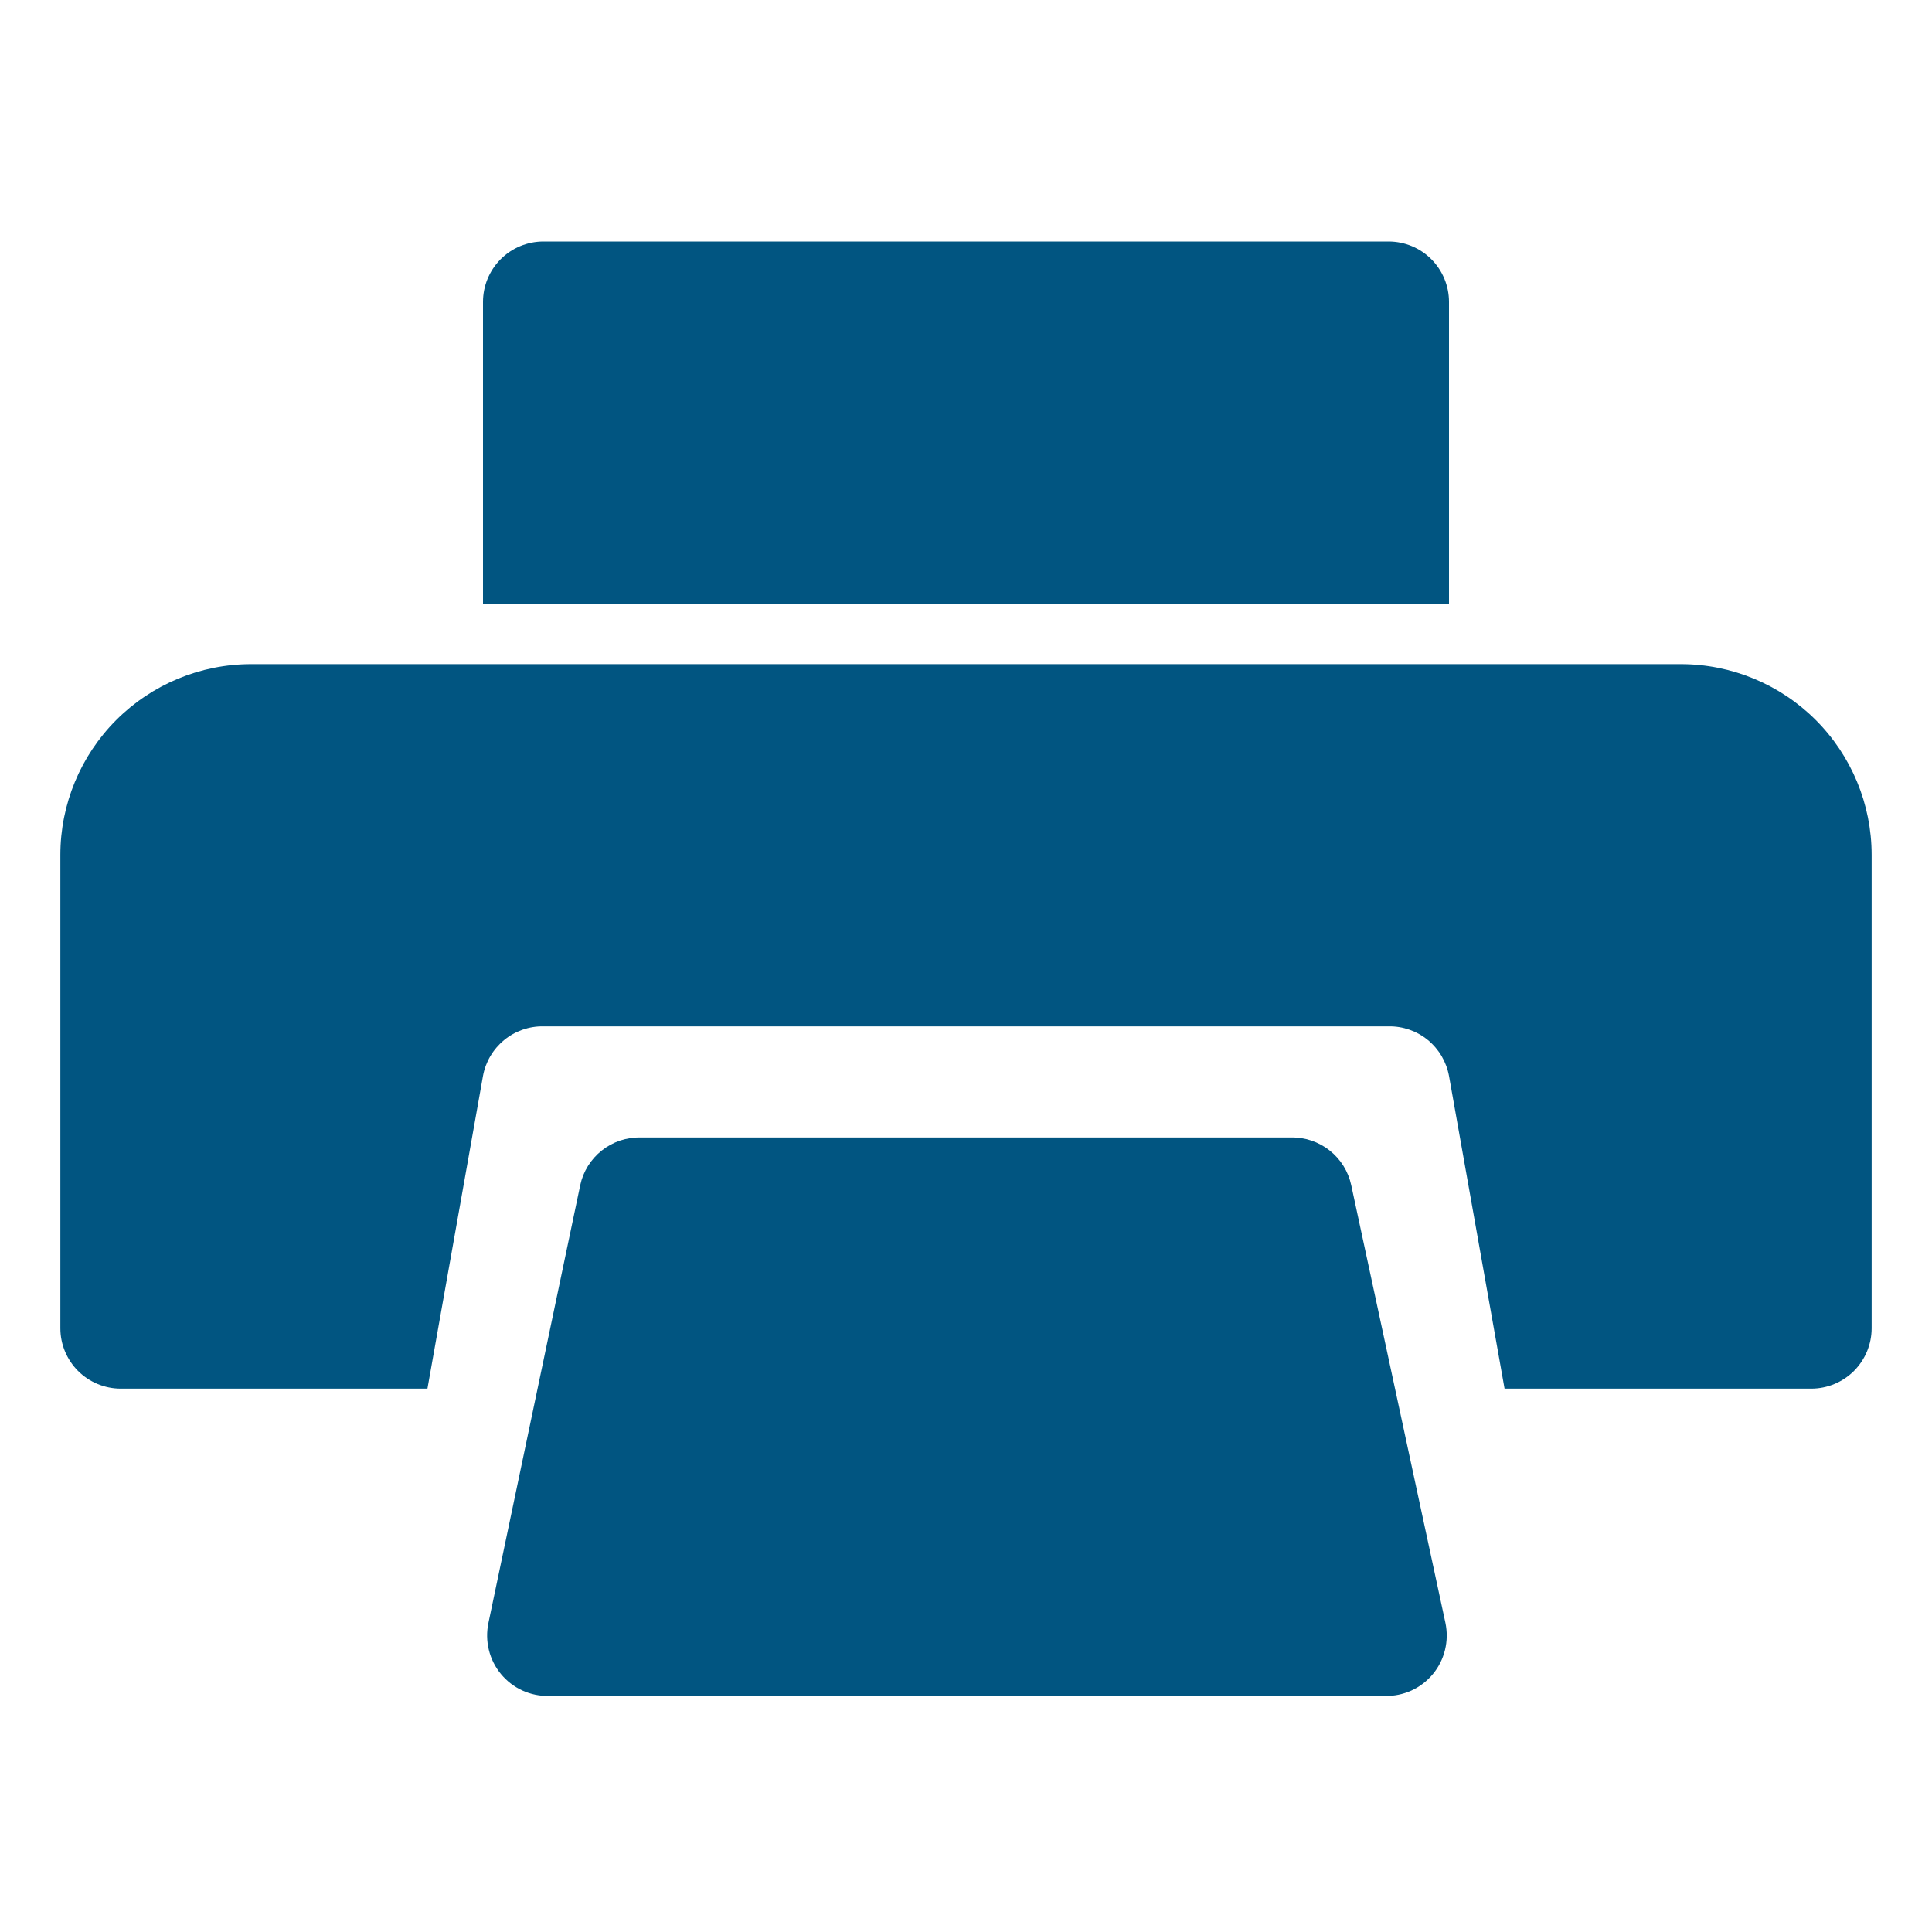 <?xml version="1.0" encoding="UTF-8"?>
<svg xmlns="http://www.w3.org/2000/svg" width="33" height="33" viewBox="0 0 33 33" fill="none">
  <path d="M23.08 20.243C23.03 20.009 22.899 19.799 22.711 19.651C22.523 19.502 22.288 19.423 22.049 19.429H10.942C10.702 19.423 10.468 19.502 10.28 19.651C10.092 19.799 9.961 20.009 9.911 20.243L8.343 27.72C8.311 27.872 8.313 28.03 8.35 28.181C8.387 28.333 8.457 28.474 8.557 28.594C8.656 28.714 8.781 28.81 8.923 28.875C9.064 28.939 9.219 28.971 9.375 28.968H23.657C23.813 28.971 23.968 28.939 24.109 28.875C24.251 28.81 24.376 28.714 24.475 28.594C24.575 28.474 24.645 28.333 24.682 28.181C24.719 28.03 24.721 27.872 24.689 27.72L23.08 20.243Z" fill="#015581"></path>
  <path d="M28.71 11.344H4.29C3.426 11.344 2.597 11.687 1.986 12.298C1.375 12.909 1.031 13.738 1.031 14.602V22.688C1.031 22.961 1.14 23.223 1.333 23.417C1.527 23.61 1.789 23.719 2.062 23.719H7.301L8.25 18.377C8.294 18.137 8.422 17.92 8.611 17.765C8.799 17.61 9.037 17.527 9.281 17.531H23.719C23.963 17.527 24.201 17.61 24.39 17.765C24.578 17.92 24.706 18.137 24.75 18.377L25.699 23.719H30.938C31.211 23.719 31.473 23.61 31.667 23.417C31.86 23.223 31.969 22.961 31.969 22.688V14.602C31.969 13.738 31.625 12.909 31.014 12.298C30.403 11.687 29.574 11.344 28.71 11.344Z" fill="#015581"></path>
  <path d="M24.75 5.156C24.75 4.883 24.641 4.62 24.448 4.427C24.255 4.234 23.992 4.125 23.719 4.125H9.281C9.008 4.125 8.745 4.234 8.552 4.427C8.359 4.62 8.25 4.883 8.25 5.156V10.312H24.75V5.156Z" fill="#015581"></path>
</svg>
